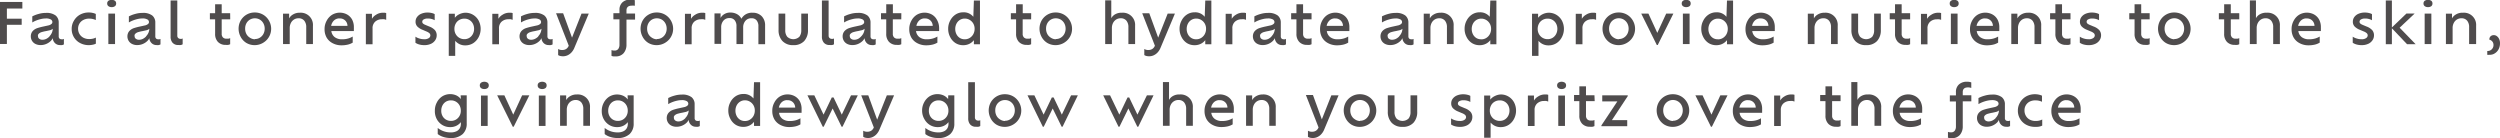 <svg id="SUB-_02_PRODUCT_JORNEY_" data-name="SUB- 02 PRODUCT(JORNEY)" xmlns="http://www.w3.org/2000/svg" viewBox="0 0 410.47 22.66"><defs><style>.cls-1{opacity:0.8;}.cls-2{fill:#231f20;}</style></defs><title>prd-txt1</title><g id="_02_제품들" data-name="02 제품들"><g id="_01_제품들" data-name="01 제품들"><g id="_01" data-name="01"><g id="내용"><g id="Facial_toner_spray_formulated_to_hydrate_and_provide_nutrients" data-name="Facial toner spray formulated to hydrate and provide nutrients" class="cls-1"><path class="cls-2" d="M796.27,772.23h-2.54v1.67h2.43v1h-2.43v3.15H792.6v-6.9h3.67Z" transform="translate(-792.6 -770.83)"/><path class="cls-2" d="M802.71,777.28a.73.73,0,0,0,.21,0l.17-.06v.9a1,1,0,0,1-.29.11,1.52,1.52,0,0,1-.36,0,1.12,1.12,0,0,1-.8-.31,1.24,1.24,0,0,1-.38-.83,1.7,1.7,0,0,1-.29.43,2.33,2.33,0,0,1-.72.5,2.3,2.3,0,0,1-1,.21,1.81,1.81,0,0,1-.82-.18,1.33,1.33,0,0,1-.56-.5,1.42,1.42,0,0,1-.21-.73,1.39,1.39,0,0,1,.1-.55,1.26,1.26,0,0,1,.27-.4,1.8,1.8,0,0,1,.75-.44,9,9,0,0,1,.91-.24l.82-.18a1.16,1.16,0,0,0,.57-.27.41.41,0,0,0,.12-.3.49.49,0,0,0-.25-.41,1.58,1.58,0,0,0-.85-.17,3.4,3.4,0,0,0-.79.1,5.29,5.29,0,0,0-.77.24,3.9,3.9,0,0,0-.64.32v-1a4.89,4.89,0,0,1,1-.39,4.28,4.28,0,0,1,1.23-.18,2.47,2.47,0,0,1,1.6.42,1.47,1.47,0,0,1,.51,1.2v2.21a.49.49,0,0,0,.15.4A.51.51,0,0,0,802.71,777.28Zm-2-.48a1.91,1.91,0,0,0,.39-.56,1.74,1.74,0,0,0,.16-.69,1,1,0,0,1-.45.24l-.63.14q-.36.06-.7.16a1.16,1.16,0,0,0-.52.28.77.77,0,0,0-.12.18.52.52,0,0,0,0,.23.5.5,0,0,0,.21.42.83.83,0,0,0,.52.16,1.48,1.48,0,0,0,.63-.15A2,2,0,0,0,800.74,776.8Z" transform="translate(-792.6 -770.83)"/><path class="cls-2" d="M807.2,778.24a3,3,0,0,1-1.48-.36,2.58,2.58,0,0,1-1.35-2.31,2.54,2.54,0,0,1,.36-1.33,2.66,2.66,0,0,1,1-1,2.94,2.94,0,0,1,1.47-.36,2.84,2.84,0,0,1,.62.07,2.25,2.25,0,0,1,.51.17l0,1a2.53,2.53,0,0,0-.42-.15,2.31,2.31,0,0,0-.63-.08,2,2,0,0,0-1,.22,1.58,1.58,0,0,0-.86,1.44,1.68,1.68,0,0,0,.23.86,1.6,1.6,0,0,0,.64.61,2,2,0,0,0,1,.22,2.35,2.35,0,0,0,.63-.08,2,2,0,0,0,.42-.16l0,1a1.88,1.88,0,0,1-.51.17A3,3,0,0,1,807.2,778.24Z" transform="translate(-792.6 -770.83)"/><path class="cls-2" d="M810.94,772a.85.85,0,0,1-.54-.16.52.52,0,0,1-.2-.43.54.54,0,0,1,.2-.45,1,1,0,0,1,1.08,0,.55.55,0,0,1,.19.45.53.53,0,0,1-.19.43A.85.85,0,0,1,810.94,772Zm-.55,6.06v-5h1.1v5Z" transform="translate(-792.6 -770.83)"/><path class="cls-2" d="M818.57,777.28a.73.73,0,0,0,.21,0l.17-.06v.9a1,1,0,0,1-.29.11,1.52,1.52,0,0,1-.36,0,1.12,1.12,0,0,1-.8-.31,1.24,1.24,0,0,1-.38-.83,1.7,1.7,0,0,1-.29.43,2.33,2.33,0,0,1-.72.5,2.3,2.3,0,0,1-1,.21,1.81,1.81,0,0,1-.82-.18,1.33,1.33,0,0,1-.56-.5,1.42,1.42,0,0,1-.21-.73,1.39,1.39,0,0,1,.1-.55,1.26,1.26,0,0,1,.27-.4,1.8,1.8,0,0,1,.75-.44,9,9,0,0,1,.91-.24l.82-.18a1.16,1.16,0,0,0,.57-.27.41.41,0,0,0,.12-.3.49.49,0,0,0-.25-.41,1.58,1.58,0,0,0-.85-.17,3.4,3.4,0,0,0-.79.1,5.29,5.29,0,0,0-.77.24,3.9,3.9,0,0,0-.64.32v-1a4.89,4.89,0,0,1,1-.39,4.28,4.28,0,0,1,1.23-.18,2.47,2.47,0,0,1,1.6.42,1.47,1.47,0,0,1,.51,1.2v2.21a.49.49,0,0,0,.15.4A.51.51,0,0,0,818.57,777.28Zm-2-.48a1.91,1.91,0,0,0,.39-.56,1.74,1.74,0,0,0,.16-.69,1,1,0,0,1-.45.24l-.63.14q-.36.06-.7.16a1.16,1.16,0,0,0-.52.28.77.77,0,0,0-.12.18.52.52,0,0,0,0,.23.5.5,0,0,0,.21.42.83.83,0,0,0,.52.16,1.48,1.48,0,0,0,.63-.15A2,2,0,0,0,816.6,776.8Z" transform="translate(-792.6 -770.83)"/><path class="cls-2" d="M820.61,776.82v-5.91h1.1v5.76a.51.51,0,0,0,.16.41.52.52,0,0,0,.34.13.73.73,0,0,0,.21,0l.17-.06v.95a.85.85,0,0,1-.3.12,1.67,1.67,0,0,1-.38,0,1.19,1.19,0,0,1-1-.4A1.51,1.51,0,0,1,820.61,776.82Z" transform="translate(-792.6 -770.83)"/><path class="cls-2" d="M830.4,774H829v2.38a.82.82,0,0,0,.2.59.75.75,0,0,0,.57.21l.33,0a1,1,0,0,0,.29-.09v1a1.2,1.2,0,0,1-.32.11,2,2,0,0,1-.4,0,1.7,1.7,0,0,1-1.28-.48,1.86,1.86,0,0,1-.47-1.35V774h-.86v-1h.86v-1.47H829v1.47h1.39Z" transform="translate(-792.6 -770.83)"/><path class="cls-2" d="M834.44,778.24a2.65,2.65,0,0,1-1.37-.35,2.58,2.58,0,0,1-.95-1,2.8,2.8,0,0,1-.15-2.38,2.62,2.62,0,0,1,2.46-1.63,2.71,2.71,0,0,1,1.07.21,2.59,2.59,0,0,1,.85.58,2.73,2.73,0,0,1,.56.85,2.66,2.66,0,0,1-1.1,3.33A2.66,2.66,0,0,1,834.44,778.24Zm0-1a1.54,1.54,0,0,0,.84-.23,1.61,1.61,0,0,0,.57-.61,1.81,1.81,0,0,0,.21-.87,1.78,1.78,0,0,0-.21-.86,1.61,1.61,0,0,0-.57-.61,1.64,1.64,0,0,0-1.66,0,1.56,1.56,0,0,0-.57.61,1.81,1.81,0,0,0-.2.86,1.84,1.84,0,0,0,.2.87,1.56,1.56,0,0,0,.57.61A1.53,1.53,0,0,0,834.44,777.28Z" transform="translate(-792.6 -770.83)"/><path class="cls-2" d="M841.83,772.92a2,2,0,0,1,2.15,2.15v3h-1.1v-2.77a1.62,1.62,0,0,0-.33-1.08,1.16,1.16,0,0,0-.93-.39,1.38,1.38,0,0,0-.74.2,1.43,1.43,0,0,0-.52.57,1.8,1.8,0,0,0-.19.86v2.61h-1.1v-5h1v.78a1.64,1.64,0,0,1,.65-.65A2.06,2.06,0,0,1,841.83,772.92Z" transform="translate(-792.6 -770.83)"/><path class="cls-2" d="M850.7,775.39a2.32,2.32,0,0,1,0,.3c0,.09,0,.17,0,.24H847a1.48,1.48,0,0,0,.56,1,1.93,1.93,0,0,0,1.21.35,3.46,3.46,0,0,0,1-.13,3.18,3.18,0,0,0,.74-.32l0,1a2.83,2.83,0,0,1-.87.34,4.6,4.6,0,0,1-.95.1,3.05,3.05,0,0,1-1.46-.34,2.41,2.41,0,0,1-1-.93,2.72,2.72,0,0,1-.34-1.38,2.77,2.77,0,0,1,.33-1.36,2.56,2.56,0,0,1,.9-1,2.5,2.5,0,0,1,2.45-.06,2.15,2.15,0,0,1,.84.84A2.67,2.67,0,0,1,850.7,775.39Zm-2.36-1.54a1.29,1.29,0,0,0-.89.33,1.61,1.61,0,0,0-.48.9h2.68a1.22,1.22,0,0,0-1.31-1.22Z" transform="translate(-792.6 -770.83)"/><path class="cls-2" d="M855.48,772.92l.29,0,.24.05v1.11l-.31-.09a1.82,1.82,0,0,0-.38,0,1.65,1.65,0,0,0-1.1.38,1.41,1.41,0,0,0-.45,1.14v2.59h-1.1v-5h1v.82a1.83,1.83,0,0,1,.68-.67A2,2,0,0,1,855.48,772.92Z" transform="translate(-792.6 -770.83)"/><path class="cls-2" d="M862.24,778.24a2.9,2.9,0,0,1-.85-.12,2,2,0,0,1-.58-.27v-1a2.13,2.13,0,0,0,.61.29,2.55,2.55,0,0,0,.82.13,1.23,1.23,0,0,0,.79-.2.55.55,0,0,0,.23-.41.5.5,0,0,0-.16-.38,1.66,1.66,0,0,0-.5-.29l-.63-.27a2.41,2.41,0,0,1-.84-.53,1.12,1.12,0,0,1-.3-.81,1.26,1.26,0,0,1,.24-.75,1.65,1.65,0,0,1,.69-.54,2.62,2.62,0,0,1,1.08-.2,2.73,2.73,0,0,1,.65.08,1.61,1.61,0,0,1,.48.18v1a2.16,2.16,0,0,0-.49-.2,2.33,2.33,0,0,0-.64-.08,1.29,1.29,0,0,0-.67.15.43.43,0,0,0-.24.38.38.38,0,0,0,.12.29,1.43,1.43,0,0,0,.4.23l.62.26a2.4,2.4,0,0,1,.93.59,1.29,1.29,0,0,1,.3.89,1.41,1.41,0,0,1-.22.74,1.66,1.66,0,0,1-.67.6A2.51,2.51,0,0,1,862.24,778.24Z" transform="translate(-792.6 -770.83)"/><path class="cls-2" d="M869,772.92a2.42,2.42,0,0,1,1.29.35,2.5,2.5,0,0,1,.9.95,2.94,2.94,0,0,1,0,2.7,2.59,2.59,0,0,1-.9,1,2.37,2.37,0,0,1-1.29.36,2.1,2.1,0,0,1-1.66-.75V780h-1.06v-6.92h1v.67a2.06,2.06,0,0,1,.77-.6A2.37,2.37,0,0,1,869,772.92Zm-.16,4.34a1.53,1.53,0,0,0,.82-.22,1.56,1.56,0,0,0,.57-.61,1.8,1.8,0,0,0,.21-.86,1.77,1.77,0,0,0-.21-.87,1.54,1.54,0,0,0-1.38-.81,1.66,1.66,0,0,0-.85.22,1.54,1.54,0,0,0-.58.6,1.76,1.76,0,0,0-.21.87,1.73,1.73,0,0,0,.21.85,1.6,1.6,0,0,0,1.44.83Z" transform="translate(-792.6 -770.83)"/><path class="cls-2" d="M876.24,772.92l.29,0,.24.05v1.11l-.31-.09a1.82,1.82,0,0,0-.38,0,1.65,1.65,0,0,0-1.1.38,1.41,1.41,0,0,0-.45,1.14v2.59h-1.1v-5h1v.82a1.83,1.83,0,0,1,.68-.67A2,2,0,0,1,876.24,772.92Z" transform="translate(-792.6 -770.83)"/><path class="cls-2" d="M882.95,777.28a.73.73,0,0,0,.21,0l.17-.06v.9a1,1,0,0,1-.29.11,1.52,1.52,0,0,1-.36,0,1.12,1.12,0,0,1-.8-.31,1.24,1.24,0,0,1-.38-.83,1.7,1.7,0,0,1-.29.43,2.33,2.33,0,0,1-.72.5,2.3,2.3,0,0,1-1,.21,1.81,1.81,0,0,1-.82-.18,1.33,1.33,0,0,1-.56-.5,1.42,1.42,0,0,1-.21-.73,1.39,1.39,0,0,1,.1-.55,1.26,1.26,0,0,1,.27-.4,1.8,1.8,0,0,1,.75-.44,9,9,0,0,1,.91-.24l.82-.18a1.16,1.16,0,0,0,.57-.27.41.41,0,0,0,.12-.3.49.49,0,0,0-.25-.41,1.58,1.58,0,0,0-.85-.17,3.4,3.4,0,0,0-.79.1,5.29,5.29,0,0,0-.77.24,3.9,3.9,0,0,0-.64.32v-1a4.89,4.89,0,0,1,1-.39,4.28,4.28,0,0,1,1.23-.18,2.47,2.47,0,0,1,1.6.42,1.47,1.47,0,0,1,.51,1.2v2.21a.49.49,0,0,0,.15.4A.51.51,0,0,0,882.95,777.28Zm-2-.48a1.91,1.91,0,0,0,.39-.56,1.74,1.74,0,0,0,.16-.69,1,1,0,0,1-.45.24l-.63.14q-.36.06-.7.16a1.16,1.16,0,0,0-.52.28.77.77,0,0,0-.12.18.52.52,0,0,0,0,.23.5.5,0,0,0,.21.42.83.83,0,0,0,.52.16,1.48,1.48,0,0,0,.63-.15A2,2,0,0,0,881,776.8Z" transform="translate(-792.6 -770.83)"/><path class="cls-2" d="M888.08,773.06h1.19l-2.36,5.61a2.5,2.5,0,0,1-.52.81,2,2,0,0,1-.65.45,1.78,1.78,0,0,1-.67.14,2,2,0,0,1-.48-.05,1,1,0,0,1-.35-.15v-1a1.2,1.2,0,0,0,.7.17,1.18,1.18,0,0,0,.6-.16,1.11,1.11,0,0,0,.44-.55l-2.08-5.32h1.16l1.46,4Z" transform="translate(-792.6 -770.83)"/><path class="cls-2" d="M896.33,771.76q-.86,0-.87.77v.52h1.41v1h-1.41v4.07a2.11,2.11,0,0,1-.47,1.44,1.64,1.64,0,0,1-1.3.53l-.37,0A1.13,1.13,0,0,1,893,780l0-.95a1.26,1.26,0,0,0,.5.08.72.72,0,0,0,.61-.26,1.17,1.17,0,0,0,.2-.73V774h-1v-1h1v-.54a1.62,1.62,0,0,1,.48-1.24,1.89,1.89,0,0,1,1.35-.46,1.86,1.86,0,0,1,.69.11v.91A1.6,1.6,0,0,0,896.33,771.76Z" transform="translate(-792.6 -770.83)"/><path class="cls-2" d="M900.44,778.24a2.65,2.65,0,0,1-1.37-.35,2.58,2.58,0,0,1-.95-1,2.8,2.8,0,0,1-.15-2.38,2.62,2.62,0,0,1,2.46-1.63,2.71,2.71,0,0,1,1.07.21,2.59,2.59,0,0,1,.85.58,2.73,2.73,0,0,1,.56.85,2.66,2.66,0,0,1-1.1,3.33A2.66,2.66,0,0,1,900.44,778.24Zm0-1a1.54,1.54,0,0,0,.84-.23,1.61,1.61,0,0,0,.57-.61,1.81,1.81,0,0,0,.21-.87,1.78,1.78,0,0,0-.21-.86,1.61,1.61,0,0,0-.57-.61,1.64,1.64,0,0,0-1.66,0,1.56,1.56,0,0,0-.57.61,1.81,1.81,0,0,0-.2.86,1.84,1.84,0,0,0,.2.87,1.56,1.56,0,0,0,.57.61A1.53,1.53,0,0,0,900.44,777.28Z" transform="translate(-792.6 -770.83)"/><path class="cls-2" d="M907.87,772.92l.29,0,.24.05v1.11l-.31-.09a1.82,1.82,0,0,0-.38,0,1.65,1.65,0,0,0-1.1.38,1.41,1.41,0,0,0-.45,1.14v2.59h-1.1v-5h1v.82a1.83,1.83,0,0,1,.68-.67A2,2,0,0,1,907.87,772.92Z" transform="translate(-792.6 -770.83)"/><path class="cls-2" d="M916.17,772.92a2,2,0,0,1,1.49.57,2.09,2.09,0,0,1,.56,1.53v3.07h-1.1v-2.91a1.49,1.49,0,0,0-.29-1,1,1,0,0,0-.84-.35,1.23,1.23,0,0,0-1,.42,1.62,1.62,0,0,0-.37,1.1v2.71h-1.1v-2.91a1.47,1.47,0,0,0-.3-1,1,1,0,0,0-.84-.35,1.23,1.23,0,0,0-1,.42,1.62,1.62,0,0,0-.37,1.1v2.71h-1.1v-5h1v.75a1.59,1.59,0,0,1,.61-.63,1.83,1.83,0,0,1,1-.26,2.2,2.2,0,0,1,1.1.27,1.72,1.72,0,0,1,.71.75,1.93,1.93,0,0,1,.68-.71A2,2,0,0,1,916.17,772.92Z" transform="translate(-792.6 -770.83)"/><path class="cls-2" d="M922.85,778.24a2.32,2.32,0,0,1-1.79-.68,2.58,2.58,0,0,1-.63-1.83v-2.67h1.1v2.74a1.65,1.65,0,0,0,.32,1.06,1.44,1.44,0,0,0,2,0,1.68,1.68,0,0,0,.31-1.06v-2.74h1.1v2.68a2.59,2.59,0,0,1-.62,1.83A2.33,2.33,0,0,1,922.85,778.24Z" transform="translate(-792.6 -770.83)"/><path class="cls-2" d="M927.55,776.82v-5.91h1.1v5.76a.51.51,0,0,0,.16.41.52.52,0,0,0,.34.13.73.73,0,0,0,.21,0l.17-.06v.95a.85.85,0,0,1-.3.12,1.67,1.67,0,0,1-.38,0,1.19,1.19,0,0,1-1-.4A1.51,1.51,0,0,1,927.55,776.82Z" transform="translate(-792.6 -770.83)"/><path class="cls-2" d="M936,777.28a.73.73,0,0,0,.21,0l.17-.06v.9a1,1,0,0,1-.29.11,1.52,1.52,0,0,1-.36,0,1.12,1.12,0,0,1-.8-.31,1.24,1.24,0,0,1-.38-.83,1.7,1.7,0,0,1-.29.43,2.33,2.33,0,0,1-.72.5,2.3,2.3,0,0,1-1,.21,1.81,1.81,0,0,1-.82-.18,1.33,1.33,0,0,1-.56-.5,1.42,1.42,0,0,1-.21-.73,1.39,1.39,0,0,1,.1-.55,1.26,1.26,0,0,1,.27-.4,1.8,1.8,0,0,1,.75-.44,9,9,0,0,1,.91-.24l.82-.18a1.16,1.16,0,0,0,.57-.27.41.41,0,0,0,.12-.3.49.49,0,0,0-.25-.41,1.58,1.58,0,0,0-.85-.17,3.4,3.4,0,0,0-.79.1,5.29,5.29,0,0,0-.77.24,3.9,3.9,0,0,0-.64.32v-1a4.89,4.89,0,0,1,1-.39,4.28,4.28,0,0,1,1.23-.18,2.47,2.47,0,0,1,1.6.42,1.47,1.47,0,0,1,.51,1.2v2.21a.49.49,0,0,0,.15.4A.51.51,0,0,0,936,777.28Zm-2-.48a1.91,1.91,0,0,0,.39-.56,1.74,1.74,0,0,0,.16-.69,1,1,0,0,1-.45.24l-.63.14q-.36.06-.7.16a1.16,1.16,0,0,0-.52.28.77.77,0,0,0-.12.18.52.52,0,0,0,0,.23.5.5,0,0,0,.21.42.83.83,0,0,0,.52.16,1.48,1.48,0,0,0,.63-.15A2,2,0,0,0,934,776.8Z" transform="translate(-792.6 -770.83)"/><path class="cls-2" d="M940.58,774h-1.39v2.38a.82.82,0,0,0,.2.59.75.75,0,0,0,.57.21l.33,0a1,1,0,0,0,.29-.09v1a1.2,1.2,0,0,1-.32.11,2,2,0,0,1-.4,0,1.7,1.7,0,0,1-1.28-.48,1.86,1.86,0,0,1-.47-1.35V774h-.86v-1h.86v-1.47h1.09v1.47h1.39Z" transform="translate(-792.6 -770.83)"/><path class="cls-2" d="M946.79,775.39a2.32,2.32,0,0,1,0,.3c0,.09,0,.17,0,.24H943a1.48,1.48,0,0,0,.56,1,1.93,1.93,0,0,0,1.21.35,3.46,3.46,0,0,0,1-.13,3.18,3.18,0,0,0,.74-.32l0,1a2.83,2.83,0,0,1-.87.34,4.6,4.6,0,0,1-.95.1,3.05,3.05,0,0,1-1.46-.34,2.41,2.41,0,0,1-1-.93,2.72,2.72,0,0,1-.34-1.38,2.77,2.77,0,0,1,.33-1.36,2.56,2.56,0,0,1,.9-1,2.5,2.5,0,0,1,2.45-.06,2.15,2.15,0,0,1,.84.84A2.67,2.67,0,0,1,946.79,775.39Zm-2.36-1.54a1.29,1.29,0,0,0-.89.33,1.61,1.61,0,0,0-.48.9h2.68a1.22,1.22,0,0,0-1.31-1.22Z" transform="translate(-792.6 -770.83)"/><path class="cls-2" d="M952.5,770.92h1v7.18h-1v-.68a2.07,2.07,0,0,1-.75.61,2.21,2.21,0,0,1-1,.22,2.33,2.33,0,0,1-1.27-.35,2.51,2.51,0,0,1-.88-1,2.81,2.81,0,0,1-.32-1.35,2.76,2.76,0,0,1,.33-1.34,2.58,2.58,0,0,1,.89-1,2.31,2.31,0,0,1,1.27-.36,2,2,0,0,1,1.64.74ZM951,777.28a1.52,1.52,0,0,0,.83-.23,1.64,1.64,0,0,0,.58-.62,1.8,1.8,0,0,0,.21-.87,1.7,1.7,0,0,0-.21-.85,1.64,1.64,0,0,0-.58-.6,1.55,1.55,0,0,0-.83-.23,1.48,1.48,0,0,0-.81.23,1.55,1.55,0,0,0-.55.61,1.84,1.84,0,0,0-.2.86,1.87,1.87,0,0,0,.2.87,1.55,1.55,0,0,0,.55.61A1.48,1.48,0,0,0,951,777.28Z" transform="translate(-792.6 -770.83)"/><path class="cls-2" d="M961.9,774h-1.39v2.38a.82.82,0,0,0,.2.59.75.75,0,0,0,.57.21l.33,0a1,1,0,0,0,.29-.09v1a1.2,1.2,0,0,1-.32.11,2,2,0,0,1-.4,0,1.7,1.7,0,0,1-1.28-.48,1.86,1.86,0,0,1-.47-1.35V774h-.86v-1h.86v-1.47h1.09v1.47h1.39Z" transform="translate(-792.6 -770.83)"/><path class="cls-2" d="M965.94,778.24a2.65,2.65,0,0,1-1.37-.35,2.58,2.58,0,0,1-.95-1,2.8,2.8,0,0,1-.15-2.38,2.62,2.62,0,0,1,2.46-1.63,2.71,2.71,0,0,1,1.07.21,2.59,2.59,0,0,1,.85.58,2.73,2.73,0,0,1,.56.85,2.66,2.66,0,0,1-1.1,3.33A2.66,2.66,0,0,1,965.94,778.24Zm0-1a1.54,1.54,0,0,0,.84-.23,1.61,1.61,0,0,0,.57-.61,1.81,1.81,0,0,0,.21-.87,1.78,1.78,0,0,0-.21-.86,1.61,1.61,0,0,0-.57-.61,1.64,1.64,0,0,0-1.66,0,1.56,1.56,0,0,0-.57.61,1.81,1.81,0,0,0-.2.86,1.84,1.84,0,0,0,.2.87,1.56,1.56,0,0,0,.57.61A1.53,1.53,0,0,0,965.94,777.28Z" transform="translate(-792.6 -770.83)"/><path class="cls-2" d="M976.82,772.92a2,2,0,0,1,2.15,2.15v3h-1.1v-2.77a1.62,1.62,0,0,0-.33-1.08,1.16,1.16,0,0,0-.93-.39,1.38,1.38,0,0,0-.74.2,1.43,1.43,0,0,0-.52.57,1.8,1.8,0,0,0-.19.86v2.61h-1.1v-7.18h1v2.93a1.64,1.64,0,0,1,.65-.65A2.06,2.06,0,0,1,976.82,772.92Z" transform="translate(-792.6 -770.83)"/><path class="cls-2" d="M984.32,773.06h1.19l-2.36,5.61a2.5,2.5,0,0,1-.52.81,2,2,0,0,1-.65.45,1.78,1.78,0,0,1-.67.14,2,2,0,0,1-.48-.05,1,1,0,0,1-.35-.15v-1a1.2,1.2,0,0,0,.7.17,1.18,1.18,0,0,0,.6-.16,1.11,1.11,0,0,0,.44-.55l-2.08-5.32h1.16l1.46,4Z" transform="translate(-792.6 -770.83)"/><path class="cls-2" d="M990.49,770.92h1v7.18h-1v-.68a2.07,2.07,0,0,1-.75.61,2.21,2.21,0,0,1-1,.22,2.33,2.33,0,0,1-1.27-.35,2.51,2.51,0,0,1-.88-1,2.81,2.81,0,0,1-.32-1.35,2.76,2.76,0,0,1,.33-1.34,2.58,2.58,0,0,1,.89-1,2.31,2.31,0,0,1,1.27-.36,2,2,0,0,1,1.64.74ZM989,777.28a1.52,1.52,0,0,0,.83-.23,1.64,1.64,0,0,0,.58-.62,1.8,1.8,0,0,0,.21-.87,1.7,1.7,0,0,0-.21-.85,1.64,1.64,0,0,0-.58-.6,1.55,1.55,0,0,0-.83-.23,1.48,1.48,0,0,0-.81.23,1.55,1.55,0,0,0-.55.61,1.84,1.84,0,0,0-.2.86,1.87,1.87,0,0,0,.2.87,1.55,1.55,0,0,0,.55.61A1.48,1.48,0,0,0,989,777.28Z" transform="translate(-792.6 -770.83)"/><path class="cls-2" d="M996.65,772.92l.29,0,.24.05v1.11l-.31-.09a1.82,1.82,0,0,0-.38,0,1.65,1.65,0,0,0-1.1.38,1.41,1.41,0,0,0-.45,1.14v2.59h-1.1v-5h1v.82a1.83,1.83,0,0,1,.68-.67A2,2,0,0,1,996.65,772.92Z" transform="translate(-792.6 -770.83)"/><path class="cls-2" d="M1003.36,777.28a.73.73,0,0,0,.21,0l.17-.06v.9a1,1,0,0,1-.29.11,1.52,1.52,0,0,1-.36,0,1.12,1.12,0,0,1-.8-.31,1.25,1.25,0,0,1-.38-.83,1.66,1.66,0,0,1-.29.43,2.34,2.34,0,0,1-.72.5,2.3,2.3,0,0,1-1,.21,1.81,1.81,0,0,1-.82-.18,1.33,1.33,0,0,1-.56-.5,1.42,1.42,0,0,1-.21-.73,1.39,1.39,0,0,1,.1-.55,1.26,1.26,0,0,1,.27-.4,1.8,1.8,0,0,1,.75-.44,9.06,9.06,0,0,1,.91-.24l.82-.18a1.16,1.16,0,0,0,.57-.27.41.41,0,0,0,.12-.3.49.49,0,0,0-.25-.41,1.58,1.58,0,0,0-.85-.17,3.4,3.4,0,0,0-.79.1,5.29,5.29,0,0,0-.77.24,3.9,3.9,0,0,0-.64.32v-1a4.89,4.89,0,0,1,1-.39,4.28,4.28,0,0,1,1.23-.18,2.47,2.47,0,0,1,1.6.42,1.47,1.47,0,0,1,.51,1.2v2.21a.49.49,0,0,0,.15.4A.51.51,0,0,0,1003.36,777.28Zm-2-.48a1.89,1.89,0,0,0,.39-.56,1.75,1.75,0,0,0,.16-.69,1,1,0,0,1-.45.24l-.62.14q-.36.06-.7.16a1.16,1.16,0,0,0-.52.28.77.77,0,0,0-.12.18.52.52,0,0,0,0,.23.5.5,0,0,0,.21.42.83.83,0,0,0,.52.16,1.48,1.48,0,0,0,.63-.15A2,2,0,0,0,1001.39,776.8Z" transform="translate(-792.6 -770.83)"/><path class="cls-2" d="M1007.94,774h-1.39v2.38a.82.82,0,0,0,.2.59.75.75,0,0,0,.57.21l.33,0a1,1,0,0,0,.29-.09v1a1.2,1.2,0,0,1-.32.11,2,2,0,0,1-.41,0,1.7,1.7,0,0,1-1.28-.48,1.85,1.85,0,0,1-.47-1.35V774h-.87v-1h.87v-1.47h1.09v1.47h1.39Z" transform="translate(-792.6 -770.83)"/><path class="cls-2" d="M1014.15,775.39a2.4,2.4,0,0,1,0,.3c0,.09,0,.17,0,.24h-3.7a1.48,1.48,0,0,0,.56,1,1.93,1.93,0,0,0,1.21.35,3.46,3.46,0,0,0,1-.13,3.16,3.16,0,0,0,.74-.32l0,1a2.83,2.83,0,0,1-.87.34,4.6,4.6,0,0,1-.95.1,3.05,3.05,0,0,1-1.46-.34,2.42,2.42,0,0,1-1-.93,2.72,2.72,0,0,1-.34-1.38,2.77,2.77,0,0,1,.33-1.36,2.56,2.56,0,0,1,.9-1,2.5,2.5,0,0,1,2.45-.06,2.14,2.14,0,0,1,.84.84A2.66,2.66,0,0,1,1014.15,775.39Zm-2.36-1.54a1.28,1.28,0,0,0-.89.33,1.61,1.61,0,0,0-.48.9h2.68a1.22,1.22,0,0,0-1.31-1.22Z" transform="translate(-792.6 -770.83)"/><path class="cls-2" d="M1024.31,777.28a.73.73,0,0,0,.21,0l.17-.06v.9a1,1,0,0,1-.29.11,1.51,1.51,0,0,1-.36,0,1.12,1.12,0,0,1-.8-.31,1.24,1.24,0,0,1-.38-.83,1.69,1.69,0,0,1-.29.43,2.34,2.34,0,0,1-.72.5,2.3,2.3,0,0,1-1,.21,1.81,1.81,0,0,1-.82-.18,1.33,1.33,0,0,1-.56-.5,1.42,1.42,0,0,1-.21-.73,1.39,1.39,0,0,1,.1-.55,1.25,1.25,0,0,1,.27-.4,1.79,1.79,0,0,1,.75-.44,9,9,0,0,1,.91-.24l.82-.18a1.16,1.16,0,0,0,.57-.27.42.42,0,0,0,.12-.3.49.49,0,0,0-.25-.41,1.58,1.58,0,0,0-.85-.17,3.4,3.4,0,0,0-.79.1,5.31,5.31,0,0,0-.77.24,3.94,3.94,0,0,0-.64.32v-1a4.92,4.92,0,0,1,1-.39,4.29,4.29,0,0,1,1.23-.18,2.47,2.47,0,0,1,1.6.42,1.47,1.47,0,0,1,.51,1.2v2.21a.49.49,0,0,0,.15.4A.51.51,0,0,0,1024.31,777.28Zm-2-.48a1.93,1.93,0,0,0,.39-.56,1.75,1.75,0,0,0,.16-.69,1,1,0,0,1-.45.24l-.62.14q-.36.06-.7.16a1.16,1.16,0,0,0-.53.28.77.77,0,0,0-.12.18.51.51,0,0,0,0,.23.5.5,0,0,0,.21.42.82.82,0,0,0,.51.16,1.48,1.48,0,0,0,.63-.15A2,2,0,0,0,1022.34,776.8Z" transform="translate(-792.6 -770.83)"/><path class="cls-2" d="M1029.12,772.92a2,2,0,0,1,2.15,2.15v3h-1.1v-2.77a1.62,1.62,0,0,0-.33-1.08,1.16,1.16,0,0,0-.93-.39,1.39,1.39,0,0,0-.74.2,1.44,1.44,0,0,0-.52.57,1.8,1.8,0,0,0-.19.86v2.61h-1.1v-5h1v.78a1.64,1.64,0,0,1,.65-.65A2.06,2.06,0,0,1,1029.12,772.92Z" transform="translate(-792.6 -770.83)"/><path class="cls-2" d="M1037.29,770.92h1v7.18h-1v-.68a2.06,2.06,0,0,1-.75.61,2.21,2.21,0,0,1-1,.22,2.33,2.33,0,0,1-1.27-.35,2.5,2.5,0,0,1-.88-1,2.81,2.81,0,0,1-.32-1.35,2.77,2.77,0,0,1,.33-1.34,2.57,2.57,0,0,1,.89-1,2.3,2.3,0,0,1,1.27-.36,2,2,0,0,1,1.64.74Zm-1.49,6.37a1.51,1.51,0,0,0,.83-.23,1.64,1.64,0,0,0,.58-.62,1.79,1.79,0,0,0,.21-.87,1.69,1.69,0,0,0-.21-.85,1.63,1.63,0,0,0-.58-.6,1.54,1.54,0,0,0-.83-.23,1.48,1.48,0,0,0-.81.23,1.55,1.55,0,0,0-.55.61,1.85,1.85,0,0,0-.2.86,1.87,1.87,0,0,0,.2.87,1.55,1.55,0,0,0,.55.61A1.48,1.48,0,0,0,1035.8,777.28Z" transform="translate(-792.6 -770.83)"/><path class="cls-2" d="M1046.86,772.92a2.42,2.42,0,0,1,1.29.35,2.5,2.5,0,0,1,.9.95,2.94,2.94,0,0,1,0,2.7,2.59,2.59,0,0,1-.9,1,2.37,2.37,0,0,1-1.29.36,2.1,2.1,0,0,1-1.66-.75V780h-1.06v-6.92h1v.67a2.06,2.06,0,0,1,.77-.6A2.36,2.36,0,0,1,1046.86,772.92Zm-.16,4.34a1.53,1.53,0,0,0,.82-.22,1.57,1.57,0,0,0,.57-.61,1.81,1.81,0,0,0,.21-.86,1.77,1.77,0,0,0-.21-.87,1.54,1.54,0,0,0-1.38-.81,1.66,1.66,0,0,0-.85.22,1.53,1.53,0,0,0-.58.6,1.76,1.76,0,0,0-.21.87,1.72,1.72,0,0,0,.21.85,1.6,1.6,0,0,0,1.44.83Z" transform="translate(-792.6 -770.83)"/><path class="cls-2" d="M1054.13,772.92l.29,0,.24.05v1.11l-.31-.09a1.82,1.82,0,0,0-.38,0,1.65,1.65,0,0,0-1.1.38,1.4,1.4,0,0,0-.45,1.14v2.59h-1.1v-5h1v.82a1.83,1.83,0,0,1,.68-.67A2,2,0,0,1,1054.13,772.92Z" transform="translate(-792.6 -770.83)"/><path class="cls-2" d="M1058.38,778.24a2.64,2.64,0,0,1-1.37-.35,2.58,2.58,0,0,1-.95-1,2.8,2.8,0,0,1-.15-2.38,2.62,2.62,0,0,1,2.46-1.63,2.71,2.71,0,0,1,1.07.21,2.59,2.59,0,0,1,.85.58,2.75,2.75,0,0,1,.56.85,2.66,2.66,0,0,1-1.1,3.33A2.66,2.66,0,0,1,1058.38,778.24Zm0-1a1.54,1.54,0,0,0,.84-.23,1.6,1.6,0,0,0,.57-.61,1.81,1.81,0,0,0,.21-.87,1.78,1.78,0,0,0-.21-.86,1.6,1.6,0,0,0-.57-.61,1.58,1.58,0,0,0-2.23.61,1.81,1.81,0,0,0-.2.86,1.84,1.84,0,0,0,.2.87,1.55,1.55,0,0,0,.57.61A1.53,1.53,0,0,0,1058.38,777.28Z" transform="translate(-792.6 -770.83)"/><path class="cls-2" d="M1066.17,773.06h1.18l-2.57,5.16h-.15l-2.56-5.16h1.18l1.46,3.17Z" transform="translate(-792.6 -770.83)"/><path class="cls-2" d="M1069.46,772a.85.85,0,0,1-.54-.16.52.52,0,0,1-.2-.43.54.54,0,0,1,.2-.45,1,1,0,0,1,1.08,0,.55.55,0,0,1,.19.45.53.53,0,0,1-.19.43A.85.85,0,0,1,1069.46,772Zm-.55,6.06v-5h1.1v5Z" transform="translate(-792.6 -770.83)"/><path class="cls-2" d="M1076.15,770.92h1v7.18h-1v-.68a2.06,2.06,0,0,1-.75.61,2.21,2.21,0,0,1-1,.22,2.33,2.33,0,0,1-1.27-.35,2.5,2.5,0,0,1-.88-1,2.81,2.81,0,0,1-.32-1.35,2.77,2.77,0,0,1,.33-1.34,2.57,2.57,0,0,1,.89-1,2.3,2.3,0,0,1,1.27-.36,2,2,0,0,1,1.64.74Zm-1.49,6.37a1.51,1.51,0,0,0,.83-.23,1.64,1.64,0,0,0,.58-.62,1.79,1.79,0,0,0,.21-.87,1.69,1.69,0,0,0-.21-.85,1.63,1.63,0,0,0-.58-.6,1.54,1.54,0,0,0-.83-.23,1.48,1.48,0,0,0-.81.23,1.55,1.55,0,0,0-.55.61,1.85,1.85,0,0,0-.2.86,1.87,1.87,0,0,0,.2.87,1.55,1.55,0,0,0,.55.61A1.48,1.48,0,0,0,1074.66,777.28Z" transform="translate(-792.6 -770.83)"/><path class="cls-2" d="M1084,775.39a2.4,2.4,0,0,1,0,.3c0,.09,0,.17,0,.24h-3.7a1.48,1.48,0,0,0,.56,1,1.93,1.93,0,0,0,1.21.35,3.46,3.46,0,0,0,1-.13,3.16,3.16,0,0,0,.74-.32l0,1a2.83,2.83,0,0,1-.87.34,4.6,4.6,0,0,1-.95.1,3.05,3.05,0,0,1-1.46-.34,2.42,2.42,0,0,1-1-.93,2.72,2.72,0,0,1-.34-1.38,2.77,2.77,0,0,1,.33-1.36,2.56,2.56,0,0,1,.9-1,2.5,2.5,0,0,1,2.45-.06,2.14,2.14,0,0,1,.84.84A2.66,2.66,0,0,1,1084,775.39Zm-2.36-1.54a1.28,1.28,0,0,0-.89.33,1.61,1.61,0,0,0-.48.9h2.68a1.22,1.22,0,0,0-1.31-1.22Z" transform="translate(-792.6 -770.83)"/><path class="cls-2" d="M1092.18,772.92a2,2,0,0,1,2.15,2.15v3h-1.1v-2.77a1.62,1.62,0,0,0-.33-1.08,1.16,1.16,0,0,0-.93-.39,1.39,1.39,0,0,0-.74.2,1.44,1.44,0,0,0-.52.57,1.8,1.8,0,0,0-.19.86v2.61h-1.1v-5h1v.78a1.64,1.64,0,0,1,.65-.65A2.06,2.06,0,0,1,1092.18,772.92Z" transform="translate(-792.6 -770.83)"/><path class="cls-2" d="M1099,778.24a2.32,2.32,0,0,1-1.79-.68,2.58,2.58,0,0,1-.63-1.83v-2.67h1.1v2.74a1.65,1.65,0,0,0,.32,1.06,1.44,1.44,0,0,0,2,0,1.68,1.68,0,0,0,.31-1.06v-2.74h1.1v2.68a2.59,2.59,0,0,1-.62,1.83A2.33,2.33,0,0,1,1099,778.24Z" transform="translate(-792.6 -770.83)"/><path class="cls-2" d="M1106.22,774h-1.39v2.38a.82.82,0,0,0,.2.59.75.75,0,0,0,.57.21l.33,0a1,1,0,0,0,.29-.09v1a1.2,1.2,0,0,1-.32.11,2,2,0,0,1-.41,0,1.7,1.7,0,0,1-1.28-.48,1.85,1.85,0,0,1-.47-1.35V774h-.87v-1h.87v-1.47h1.09v1.47h1.39Z" transform="translate(-792.6 -770.83)"/><path class="cls-2" d="M1110.78,772.92l.29,0,.24.05v1.11L1111,774a1.82,1.82,0,0,0-.38,0,1.65,1.65,0,0,0-1.1.38,1.4,1.4,0,0,0-.45,1.14v2.59H1108v-5h1v.82a1.83,1.83,0,0,1,.68-.67A2,2,0,0,1,1110.78,772.92Z" transform="translate(-792.6 -770.83)"/><path class="cls-2" d="M1113.46,772a.85.85,0,0,1-.54-.16.52.52,0,0,1-.2-.43.54.54,0,0,1,.2-.45,1,1,0,0,1,1.08,0,.55.55,0,0,1,.19.45.53.53,0,0,1-.19.43A.85.85,0,0,1,1113.46,772Zm-.55,6.06v-5h1.1v5Z" transform="translate(-792.6 -770.83)"/><path class="cls-2" d="M1120.86,775.39a2.4,2.4,0,0,1,0,.3c0,.09,0,.17,0,.24h-3.7a1.48,1.48,0,0,0,.56,1,1.93,1.93,0,0,0,1.21.35,3.46,3.46,0,0,0,1-.13,3.16,3.16,0,0,0,.74-.32l0,1a2.83,2.83,0,0,1-.87.34,4.6,4.6,0,0,1-.95.1,3.05,3.05,0,0,1-1.46-.34,2.42,2.42,0,0,1-1-.93,2.72,2.72,0,0,1-.34-1.38,2.77,2.77,0,0,1,.33-1.36,2.56,2.56,0,0,1,.9-1,2.5,2.5,0,0,1,2.45-.06,2.14,2.14,0,0,1,.84.84A2.66,2.66,0,0,1,1120.86,775.39Zm-2.36-1.54a1.28,1.28,0,0,0-.89.33,1.61,1.61,0,0,0-.48.9h2.68a1.22,1.22,0,0,0-1.31-1.22Z" transform="translate(-792.6 -770.83)"/><path class="cls-2" d="M1125.59,772.92a2,2,0,0,1,2.15,2.15v3h-1.1v-2.77a1.62,1.62,0,0,0-.33-1.08,1.16,1.16,0,0,0-.93-.39,1.39,1.39,0,0,0-.74.2,1.44,1.44,0,0,0-.52.57,1.8,1.8,0,0,0-.19.86v2.61h-1.1v-5h1v.78a1.64,1.64,0,0,1,.65-.65A2.06,2.06,0,0,1,1125.59,772.92Z" transform="translate(-792.6 -770.83)"/><path class="cls-2" d="M1132.55,774h-1.39v2.38a.82.82,0,0,0,.2.59.75.75,0,0,0,.57.21l.33,0a1,1,0,0,0,.29-.09v1a1.2,1.2,0,0,1-.32.11,2,2,0,0,1-.41,0,1.7,1.7,0,0,1-1.28-.48,1.85,1.85,0,0,1-.47-1.35V774h-.87v-1h.87v-1.47h1.09v1.47h1.39Z" transform="translate(-792.6 -770.83)"/><path class="cls-2" d="M1135.51,778.24a2.91,2.91,0,0,1-.85-.12,2,2,0,0,1-.58-.27v-1a2.13,2.13,0,0,0,.61.29,2.54,2.54,0,0,0,.82.13,1.22,1.22,0,0,0,.79-.2.55.55,0,0,0,.24-.41.5.5,0,0,0-.16-.38,1.66,1.66,0,0,0-.5-.29l-.64-.27a2.41,2.41,0,0,1-.84-.53,1.12,1.12,0,0,1-.3-.81,1.26,1.26,0,0,1,.24-.75,1.65,1.65,0,0,1,.69-.54,2.61,2.61,0,0,1,1.08-.2,2.73,2.73,0,0,1,.65.08,1.61,1.61,0,0,1,.48.18v1a2.18,2.18,0,0,0-.49-.2,2.33,2.33,0,0,0-.64-.08,1.29,1.29,0,0,0-.67.15.43.43,0,0,0-.24.38.38.38,0,0,0,.12.29,1.43,1.43,0,0,0,.4.23l.62.26a2.39,2.39,0,0,1,.93.59,1.29,1.29,0,0,1,.3.89,1.41,1.41,0,0,1-.22.74,1.66,1.66,0,0,1-.67.6A2.51,2.51,0,0,1,1135.51,778.24Z" transform="translate(-792.6 -770.83)"/><path class="cls-2" d="M1145.55,774h-1.39v2.38a.82.82,0,0,0,.2.59.75.75,0,0,0,.57.21l.33,0a1,1,0,0,0,.29-.09v1a1.2,1.2,0,0,1-.32.11,2,2,0,0,1-.41,0,1.7,1.7,0,0,1-1.28-.48,1.85,1.85,0,0,1-.47-1.35V774h-.87v-1h.87v-1.47h1.09v1.47h1.39Z" transform="translate(-792.6 -770.83)"/><path class="cls-2" d="M1149.59,778.24a2.64,2.64,0,0,1-1.37-.35,2.58,2.58,0,0,1-.95-1,2.8,2.8,0,0,1-.15-2.38,2.62,2.62,0,0,1,2.46-1.63,2.71,2.71,0,0,1,1.07.21,2.59,2.59,0,0,1,.85.58,2.75,2.75,0,0,1,.56.85,2.66,2.66,0,0,1-1.1,3.33A2.66,2.66,0,0,1,1149.59,778.24Zm0-1a1.54,1.54,0,0,0,.84-.23,1.6,1.6,0,0,0,.57-.61,1.81,1.81,0,0,0,.21-.87,1.78,1.78,0,0,0-.21-.86,1.6,1.6,0,0,0-.57-.61,1.58,1.58,0,0,0-2.23.61,1.81,1.81,0,0,0-.2.86,1.84,1.84,0,0,0,.2.87,1.55,1.55,0,0,0,.57.61A1.53,1.53,0,0,0,1149.59,777.28Z" transform="translate(-792.6 -770.83)"/><path class="cls-2" d="M1160.26,774h-1.39v2.38a.82.82,0,0,0,.2.59.75.75,0,0,0,.57.21l.33,0a1,1,0,0,0,.29-.09v1a1.2,1.2,0,0,1-.32.11,2,2,0,0,1-.41,0,1.7,1.7,0,0,1-1.28-.48,1.85,1.85,0,0,1-.47-1.35V774h-.87v-1h.87v-1.47h1.09v1.47h1.39Z" transform="translate(-792.6 -770.83)"/><path class="cls-2" d="M1164.78,772.92a2,2,0,0,1,2.15,2.15v3h-1.1v-2.77a1.62,1.62,0,0,0-.33-1.08,1.16,1.16,0,0,0-.93-.39,1.39,1.39,0,0,0-.74.2,1.44,1.44,0,0,0-.52.57,1.8,1.8,0,0,0-.19.86v2.61H1162v-7.18h1v2.93a1.64,1.64,0,0,1,.65-.65A2.06,2.06,0,0,1,1164.78,772.92Z" transform="translate(-792.6 -770.83)"/><path class="cls-2" d="M1173.66,775.39a2.4,2.4,0,0,1,0,.3c0,.09,0,.17,0,.24h-3.7a1.48,1.48,0,0,0,.56,1,1.93,1.93,0,0,0,1.21.35,3.46,3.46,0,0,0,1-.13,3.16,3.16,0,0,0,.74-.32l0,1a2.83,2.83,0,0,1-.87.34,4.6,4.6,0,0,1-.95.1,3.05,3.05,0,0,1-1.46-.34,2.42,2.42,0,0,1-1-.93,2.72,2.72,0,0,1-.34-1.38,2.77,2.77,0,0,1,.33-1.36,2.56,2.56,0,0,1,.9-1,2.5,2.5,0,0,1,2.45-.06,2.14,2.14,0,0,1,.84.84A2.66,2.66,0,0,1,1173.66,775.39Zm-2.36-1.54a1.28,1.28,0,0,0-.89.33,1.61,1.61,0,0,0-.48.9h2.68a1.22,1.22,0,0,0-1.31-1.22Z" transform="translate(-792.6 -770.83)"/><path class="cls-2" d="M1180.32,778.24a2.91,2.91,0,0,1-.85-.12,2,2,0,0,1-.58-.27v-1a2.13,2.13,0,0,0,.61.29,2.54,2.54,0,0,0,.82.13,1.22,1.22,0,0,0,.79-.2.55.55,0,0,0,.24-.41.5.5,0,0,0-.16-.38,1.66,1.66,0,0,0-.5-.29l-.64-.27a2.41,2.41,0,0,1-.84-.53,1.12,1.12,0,0,1-.3-.81,1.26,1.26,0,0,1,.24-.75,1.65,1.65,0,0,1,.69-.54,2.61,2.61,0,0,1,1.08-.2,2.73,2.73,0,0,1,.65.08,1.61,1.61,0,0,1,.48.18v1a2.18,2.18,0,0,0-.49-.2,2.33,2.33,0,0,0-.64-.08,1.29,1.29,0,0,0-.67.15.43.43,0,0,0-.24.38.38.38,0,0,0,.12.29,1.43,1.43,0,0,0,.4.23l.62.26a2.39,2.39,0,0,1,.93.59,1.29,1.29,0,0,1,.3.89,1.41,1.41,0,0,1-.22.74,1.66,1.66,0,0,1-.67.6A2.51,2.51,0,0,1,1180.32,778.24Z" transform="translate(-792.6 -770.83)"/><path class="cls-2" d="M1189.22,778.09h-1.41l-2.49-2.62v2.62h-1v-7.18h1v4.43l2.39-2.29h1.35l-2.47,2.33Z" transform="translate(-792.6 -770.83)"/><path class="cls-2" d="M1191.25,772a.85.85,0,0,1-.54-.16.52.52,0,0,1-.2-.43.54.54,0,0,1,.2-.45,1,1,0,0,1,1.08,0,.55.55,0,0,1,.19.45.53.53,0,0,1-.19.43A.85.85,0,0,1,1191.25,772Zm-.55,6.06v-5h1.1v5Z" transform="translate(-792.6 -770.83)"/><path class="cls-2" d="M1197,772.92a2,2,0,0,1,2.15,2.15v3H1198v-2.77a1.62,1.62,0,0,0-.33-1.08,1.16,1.16,0,0,0-.93-.39,1.39,1.39,0,0,0-.74.2,1.44,1.44,0,0,0-.52.57,1.8,1.8,0,0,0-.19.86v2.61h-1.1v-5h1v.78a1.64,1.64,0,0,1,.65-.65A2.06,2.06,0,0,1,1197,772.92Z" transform="translate(-792.6 -770.83)"/><path class="cls-2" d="M1201.27,779.83a1.35,1.35,0,0,1-.29,0v-.63h.11a.87.87,0,0,0,.41-.11,1,1,0,0,0,.35-.33.94.94,0,0,0,.15-.53.93.93,0,0,0-.11-.47.91.91,0,0,0-.27-.29.71.71,0,0,0-.29-.12.28.28,0,0,1,0-.12.59.59,0,0,1,.07-.27.66.66,0,0,1,.23-.25.75.75,0,0,1,.42-.11.83.83,0,0,1,.51.17,1.24,1.24,0,0,1,.37.47,1.57,1.57,0,0,1,.14.67,2.13,2.13,0,0,1-.15.83,1.76,1.76,0,0,1-1,1A1.8,1.8,0,0,1,1201.27,779.83Z" transform="translate(-792.6 -770.83)"/><path class="cls-2" d="M868.23,786.48h1v4.63a2.29,2.29,0,0,1-.67,1.74,2.8,2.8,0,0,1-2,.64,3.75,3.75,0,0,1-1.21-.19,2.74,2.74,0,0,1-.88-.46v-1a3.38,3.38,0,0,0,2.08.73,2.14,2.14,0,0,0,1-.19,1.26,1.26,0,0,0,.55-.51,1.42,1.42,0,0,0,.17-.7v-.29a2.11,2.11,0,0,1-.76.61,2.26,2.26,0,0,1-1,.21,2.42,2.42,0,0,1-1.29-.35,2.52,2.52,0,0,1-.9-.95A2.72,2.72,0,0,1,864,789a2.77,2.77,0,0,1,.33-1.36,2.6,2.6,0,0,1,.9-1,2.49,2.49,0,0,1,2.28-.15,2,2,0,0,1,.76.61Zm-1.59,4.2a1.57,1.57,0,0,0,.83-.22,1.61,1.61,0,0,0,.58-.6,1.7,1.7,0,0,0,.21-.85,1.78,1.78,0,0,0-.21-.88,1.61,1.61,0,0,0-.58-.6,1.57,1.57,0,0,0-.83-.22,1.55,1.55,0,0,0-.83.22,1.53,1.53,0,0,0-.56.61,1.85,1.85,0,0,0-.2.87,1.77,1.77,0,0,0,.2.86,1.51,1.51,0,0,0,.56.59A1.58,1.58,0,0,0,866.64,790.68Z" transform="translate(-792.6 -770.83)"/><path class="cls-2" d="M872.12,785.45a.85.85,0,0,1-.54-.16.52.52,0,0,1-.2-.43.54.54,0,0,1,.2-.45,1,1,0,0,1,1.08,0,.55.55,0,0,1,.19.45.53.53,0,0,1-.19.43A.85.85,0,0,1,872.12,785.45Zm-.55,6.06v-5h1.1v5Z" transform="translate(-792.6 -770.83)"/><path class="cls-2" d="M878.33,786.48h1.18l-2.57,5.16h-.15l-2.56-5.16h1.18l1.46,3.17Z" transform="translate(-792.6 -770.83)"/><path class="cls-2" d="M881.62,785.45a.85.85,0,0,1-.54-.16.52.52,0,0,1-.2-.43.54.54,0,0,1,.2-.45,1,1,0,0,1,1.08,0,.55.55,0,0,1,.19.45.53.53,0,0,1-.19.43A.85.85,0,0,1,881.62,785.45Zm-.55,6.06v-5h1.1v5Z" transform="translate(-792.6 -770.83)"/><path class="cls-2" d="M887.32,786.34a2,2,0,0,1,2.15,2.15v3h-1.1v-2.77a1.62,1.62,0,0,0-.33-1.08,1.16,1.16,0,0,0-.93-.39,1.38,1.38,0,0,0-.74.2,1.43,1.43,0,0,0-.52.57,1.8,1.8,0,0,0-.19.86v2.61h-1.1v-5h1v.78a1.64,1.64,0,0,1,.65-.65A2.06,2.06,0,0,1,887.32,786.34Z" transform="translate(-792.6 -770.83)"/><path class="cls-2" d="M895.64,786.48h1v4.63a2.29,2.29,0,0,1-.67,1.74,2.8,2.8,0,0,1-2,.64,3.75,3.75,0,0,1-1.21-.19,2.74,2.74,0,0,1-.88-.46v-1a3.38,3.38,0,0,0,2.08.73,2.14,2.14,0,0,0,1-.19,1.26,1.26,0,0,0,.55-.51,1.42,1.42,0,0,0,.17-.7v-.29a2.11,2.11,0,0,1-.76.61,2.26,2.26,0,0,1-1,.21,2.42,2.42,0,0,1-1.29-.35,2.52,2.52,0,0,1-.9-.95,2.72,2.72,0,0,1-.33-1.34,2.77,2.77,0,0,1,.33-1.36,2.6,2.6,0,0,1,.9-1,2.49,2.49,0,0,1,2.28-.15,2,2,0,0,1,.76.61Zm-1.59,4.2a1.57,1.57,0,0,0,.83-.22,1.61,1.61,0,0,0,.58-.6,1.7,1.7,0,0,0,.21-.85,1.78,1.78,0,0,0-.21-.88,1.61,1.61,0,0,0-.58-.6,1.57,1.57,0,0,0-.83-.22,1.55,1.55,0,0,0-.83.22,1.53,1.53,0,0,0-.56.61,1.85,1.85,0,0,0-.2.87,1.77,1.77,0,0,0,.2.86,1.51,1.51,0,0,0,.56.59A1.58,1.58,0,0,0,894,790.68Z" transform="translate(-792.6 -770.83)"/><path class="cls-2" d="M907.12,790.69a.73.73,0,0,0,.21,0l.17-.06v.9a1,1,0,0,1-.29.11,1.52,1.52,0,0,1-.36,0,1.12,1.12,0,0,1-.8-.31,1.24,1.24,0,0,1-.38-.83,1.7,1.7,0,0,1-.29.43,2.33,2.33,0,0,1-.72.5,2.3,2.3,0,0,1-1,.21,1.81,1.81,0,0,1-.82-.18,1.33,1.33,0,0,1-.56-.5,1.42,1.42,0,0,1-.21-.73,1.39,1.39,0,0,1,.1-.55,1.26,1.26,0,0,1,.27-.4,1.8,1.8,0,0,1,.75-.44,9,9,0,0,1,.91-.24l.82-.18a1.16,1.16,0,0,0,.57-.27.41.41,0,0,0,.12-.3.49.49,0,0,0-.25-.41,1.58,1.58,0,0,0-.85-.17,3.4,3.4,0,0,0-.79.1,5.29,5.29,0,0,0-.77.24,3.9,3.9,0,0,0-.64.32v-1a4.89,4.89,0,0,1,1-.39,4.28,4.28,0,0,1,1.23-.18,2.47,2.47,0,0,1,1.6.42,1.47,1.47,0,0,1,.51,1.2v2.21a.49.49,0,0,0,.15.4A.51.51,0,0,0,907.12,790.69Zm-2-.48a1.91,1.91,0,0,0,.39-.56,1.74,1.74,0,0,0,.16-.69,1,1,0,0,1-.45.24l-.63.14q-.36.06-.7.16a1.16,1.16,0,0,0-.52.28.77.77,0,0,0-.12.18.52.52,0,0,0,0,.23.5.5,0,0,0,.21.42.83.83,0,0,0,.52.16,1.48,1.48,0,0,0,.63-.15A2,2,0,0,0,905.15,790.21Z" transform="translate(-792.6 -770.83)"/><path class="cls-2" d="M916.4,784.33h1v7.18h-1v-.68a2.07,2.07,0,0,1-.75.61,2.21,2.21,0,0,1-1,.22,2.33,2.33,0,0,1-1.27-.35,2.51,2.51,0,0,1-.88-1,2.81,2.81,0,0,1-.32-1.35,2.76,2.76,0,0,1,.33-1.34,2.58,2.58,0,0,1,.89-1,2.31,2.31,0,0,1,1.27-.36,2,2,0,0,1,1.64.74Zm-1.49,6.37a1.52,1.52,0,0,0,.83-.23,1.64,1.64,0,0,0,.58-.62,1.8,1.8,0,0,0,.21-.87,1.7,1.7,0,0,0-.21-.85,1.64,1.64,0,0,0-.58-.6,1.55,1.55,0,0,0-.83-.23,1.48,1.48,0,0,0-.81.23,1.55,1.55,0,0,0-.55.61,1.84,1.84,0,0,0-.2.86,1.87,1.87,0,0,0,.2.87,1.55,1.55,0,0,0,.55.61A1.48,1.48,0,0,0,914.91,790.7Z" transform="translate(-792.6 -770.83)"/><path class="cls-2" d="M924.21,788.81a2.32,2.32,0,0,1,0,.3c0,.09,0,.17,0,.24h-3.7a1.48,1.48,0,0,0,.56,1,1.93,1.93,0,0,0,1.21.35,3.46,3.46,0,0,0,1-.13,3.18,3.18,0,0,0,.74-.32l0,1a2.83,2.83,0,0,1-.87.34,4.6,4.6,0,0,1-.95.1,3.05,3.05,0,0,1-1.46-.34,2.41,2.41,0,0,1-1-.93,2.72,2.72,0,0,1-.34-1.38,2.77,2.77,0,0,1,.33-1.36,2.56,2.56,0,0,1,.9-1,2.5,2.5,0,0,1,2.45-.06,2.15,2.15,0,0,1,.84.84A2.67,2.67,0,0,1,924.21,788.81Zm-2.36-1.54a1.29,1.29,0,0,0-.89.33,1.61,1.61,0,0,0-.48.9h2.68a1.22,1.22,0,0,0-1.31-1.22Z" transform="translate(-792.6 -770.83)"/><path class="cls-2" d="M932.33,786.48h1.11l-2.51,5.16h-.15l-1.47-3-1.47,3h-.15l-2.52-5.16h1.13l1.52,3.17,1.35-2.82h.29l1.35,2.82Z" transform="translate(-792.6 -770.83)"/><path class="cls-2" d="M938.21,786.48h1.19L937,792.09a2.5,2.5,0,0,1-.52.81,2,2,0,0,1-.65.45,1.78,1.78,0,0,1-.67.14,2,2,0,0,1-.48-.05,1,1,0,0,1-.35-.15v-1a1.2,1.2,0,0,0,.7.17,1.18,1.18,0,0,0,.6-.16,1.11,1.11,0,0,0,.44-.55L934,786.48h1.16l1.46,4Z" transform="translate(-792.6 -770.83)"/><path class="cls-2" d="M948.29,786.48h1v4.63a2.29,2.29,0,0,1-.67,1.74,2.8,2.8,0,0,1-2,.64,3.75,3.75,0,0,1-1.21-.19,2.74,2.74,0,0,1-.88-.46v-1a3.38,3.38,0,0,0,2.08.73,2.14,2.14,0,0,0,1-.19,1.26,1.26,0,0,0,.55-.51,1.42,1.42,0,0,0,.17-.7v-.29a2.11,2.11,0,0,1-.76.61,2.26,2.26,0,0,1-1,.21,2.42,2.42,0,0,1-1.29-.35,2.52,2.52,0,0,1-.9-.95A2.72,2.72,0,0,1,944,789a2.77,2.77,0,0,1,.33-1.36,2.6,2.6,0,0,1,.9-1,2.49,2.49,0,0,1,2.28-.15,2,2,0,0,1,.76.61Zm-1.59,4.2a1.57,1.57,0,0,0,.83-.22,1.61,1.61,0,0,0,.58-.6,1.7,1.7,0,0,0,.21-.85,1.78,1.78,0,0,0-.21-.88,1.61,1.61,0,0,0-.58-.6,1.57,1.57,0,0,0-.83-.22,1.55,1.55,0,0,0-.83.22,1.53,1.53,0,0,0-.56.61,1.85,1.85,0,0,0-.2.87,1.77,1.77,0,0,0,.2.86,1.51,1.51,0,0,0,.56.59A1.58,1.58,0,0,0,946.7,790.68Z" transform="translate(-792.6 -770.83)"/><path class="cls-2" d="M951.57,790.24v-5.91h1.1v5.76a.51.51,0,0,0,.16.41.52.52,0,0,0,.34.13.73.73,0,0,0,.21,0l.17-.06v.95a.85.85,0,0,1-.3.12,1.67,1.67,0,0,1-.38,0,1.19,1.19,0,0,1-1-.4A1.51,1.51,0,0,1,951.57,790.24Z" transform="translate(-792.6 -770.83)"/><path class="cls-2" d="M957.6,791.66a2.65,2.65,0,0,1-1.37-.35,2.58,2.58,0,0,1-.95-1,2.8,2.8,0,0,1-.15-2.38,2.62,2.62,0,0,1,2.46-1.63,2.71,2.71,0,0,1,1.07.21,2.59,2.59,0,0,1,.85.58,2.73,2.73,0,0,1,.56.85,2.66,2.66,0,0,1-1.1,3.33A2.66,2.66,0,0,1,957.6,791.66Zm0-1a1.54,1.54,0,0,0,.84-.23,1.61,1.61,0,0,0,.57-.61,1.81,1.81,0,0,0,.21-.87,1.78,1.78,0,0,0-.21-.86,1.61,1.61,0,0,0-.57-.61,1.64,1.64,0,0,0-1.66,0,1.56,1.56,0,0,0-.57.61,1.81,1.81,0,0,0-.2.86,1.84,1.84,0,0,0,.2.87,1.56,1.56,0,0,0,.57.61A1.53,1.53,0,0,0,957.6,790.7Z" transform="translate(-792.6 -770.83)"/><path class="cls-2" d="M968.46,786.48h1.11l-2.51,5.16h-.15l-1.47-3-1.47,3h-.15l-2.52-5.16h1.13l1.52,3.17,1.35-2.82h.29l1.35,2.82Z" transform="translate(-792.6 -770.83)"/><path class="cls-2" d="M980.91,786.48H982l-2.51,5.16h-.15l-1.47-3-1.47,3h-.15l-2.52-5.16h1.13l1.52,3.17,1.35-2.82H978l1.35,2.82Z" transform="translate(-792.6 -770.83)"/><path class="cls-2" d="M986.3,786.34a2,2,0,0,1,2.15,2.15v3h-1.1v-2.77a1.62,1.62,0,0,0-.33-1.08,1.16,1.16,0,0,0-.93-.39,1.38,1.38,0,0,0-.74.2,1.43,1.43,0,0,0-.52.57,1.8,1.8,0,0,0-.19.86v2.61h-1.1v-7.18h1v2.93a1.64,1.64,0,0,1,.65-.65A2.06,2.06,0,0,1,986.3,786.34Z" transform="translate(-792.6 -770.83)"/><path class="cls-2" d="M995.18,788.81a2.32,2.32,0,0,1,0,.3c0,.09,0,.17,0,.24h-3.7a1.48,1.48,0,0,0,.56,1,1.93,1.93,0,0,0,1.21.35,3.46,3.46,0,0,0,1-.13,3.18,3.18,0,0,0,.74-.32l0,1a2.83,2.83,0,0,1-.87.34,4.6,4.6,0,0,1-.95.1,3.05,3.05,0,0,1-1.46-.34,2.41,2.41,0,0,1-1-.93,2.72,2.72,0,0,1-.34-1.38,2.77,2.77,0,0,1,.33-1.36,2.56,2.56,0,0,1,.9-1,2.5,2.5,0,0,1,2.45-.06,2.15,2.15,0,0,1,.84.84A2.67,2.67,0,0,1,995.18,788.81Zm-2.36-1.54a1.29,1.29,0,0,0-.89.33,1.61,1.61,0,0,0-.48.9h2.68a1.22,1.22,0,0,0-1.31-1.22Z" transform="translate(-792.6 -770.83)"/><path class="cls-2" d="M999.91,786.34a2,2,0,0,1,2.15,2.15v3H1001v-2.77a1.62,1.62,0,0,0-.33-1.08,1.16,1.16,0,0,0-.93-.39,1.38,1.38,0,0,0-.74.2,1.43,1.43,0,0,0-.52.57,1.8,1.8,0,0,0-.19.86v2.61h-1.1v-5h1v.78a1.64,1.64,0,0,1,.65-.65A2.06,2.06,0,0,1,999.91,786.34Z" transform="translate(-792.6 -770.83)"/><path class="cls-2" d="M1011.19,786.48h1.19l-2.36,5.61a2.5,2.5,0,0,1-.52.81,2,2,0,0,1-.65.45,1.78,1.78,0,0,1-.67.14,2,2,0,0,1-.48-.05,1,1,0,0,1-.35-.15v-1a1.2,1.2,0,0,0,.7.17,1.17,1.17,0,0,0,.6-.16,1.11,1.11,0,0,0,.44-.55l-2.08-5.32h1.16l1.46,4Z" transform="translate(-792.6 -770.83)"/><path class="cls-2" d="M1015.89,791.66a2.64,2.64,0,0,1-1.37-.35,2.58,2.58,0,0,1-.95-1,2.8,2.8,0,0,1-.15-2.38,2.62,2.62,0,0,1,2.46-1.63,2.71,2.71,0,0,1,1.07.21,2.59,2.59,0,0,1,.85.58,2.75,2.75,0,0,1,.56.85,2.66,2.66,0,0,1-1.1,3.33A2.66,2.66,0,0,1,1015.89,791.66Zm0-1a1.54,1.54,0,0,0,.84-.23,1.6,1.6,0,0,0,.57-.61,1.81,1.81,0,0,0,.21-.87,1.78,1.78,0,0,0-.21-.86,1.6,1.6,0,0,0-.57-.61,1.58,1.58,0,0,0-2.23.61,1.81,1.81,0,0,0-.2.86,1.84,1.84,0,0,0,.2.87,1.55,1.55,0,0,0,.57.61A1.53,1.53,0,0,0,1015.89,790.7Z" transform="translate(-792.6 -770.83)"/><path class="cls-2" d="M1022.88,791.66a2.32,2.32,0,0,1-1.79-.68,2.58,2.58,0,0,1-.63-1.83v-2.67h1.1v2.74a1.65,1.65,0,0,0,.32,1.06,1.44,1.44,0,0,0,2,0,1.68,1.68,0,0,0,.31-1.06v-2.74h1.1v2.68a2.59,2.59,0,0,1-.62,1.83A2.33,2.33,0,0,1,1022.88,791.66Z" transform="translate(-792.6 -770.83)"/><path class="cls-2" d="M1032.28,791.66a2.91,2.91,0,0,1-.85-.12,2,2,0,0,1-.58-.27v-1a2.13,2.13,0,0,0,.61.29,2.54,2.54,0,0,0,.82.13,1.22,1.22,0,0,0,.79-.2.55.55,0,0,0,.24-.41.5.5,0,0,0-.16-.38,1.66,1.66,0,0,0-.5-.29l-.64-.27a2.41,2.41,0,0,1-.84-.53,1.12,1.12,0,0,1-.3-.81,1.26,1.26,0,0,1,.24-.75,1.65,1.65,0,0,1,.69-.54,2.61,2.61,0,0,1,1.08-.2,2.73,2.73,0,0,1,.65.08,1.61,1.61,0,0,1,.48.18v1a2.18,2.18,0,0,0-.49-.2,2.33,2.33,0,0,0-.64-.08,1.29,1.29,0,0,0-.67.15.43.43,0,0,0-.24.38.38.38,0,0,0,.12.29,1.43,1.43,0,0,0,.4.23l.62.26a2.39,2.39,0,0,1,.93.59,1.29,1.29,0,0,1,.3.89,1.41,1.41,0,0,1-.22.74,1.66,1.66,0,0,1-.67.6A2.51,2.51,0,0,1,1032.28,791.66Z" transform="translate(-792.6 -770.83)"/><path class="cls-2" d="M1039,786.34a2.42,2.42,0,0,1,1.29.35,2.5,2.5,0,0,1,.9.95,2.94,2.94,0,0,1,0,2.7,2.59,2.59,0,0,1-.9,1,2.37,2.37,0,0,1-1.29.36,2.1,2.1,0,0,1-1.66-.75v2.49h-1.06v-6.92h1v.67a2.06,2.06,0,0,1,.77-.6A2.36,2.36,0,0,1,1039,786.34Zm-.16,4.34a1.53,1.53,0,0,0,.82-.22,1.57,1.57,0,0,0,.57-.61,1.81,1.81,0,0,0,.21-.86,1.77,1.77,0,0,0-.21-.87,1.54,1.54,0,0,0-1.38-.81,1.66,1.66,0,0,0-.85.22,1.53,1.53,0,0,0-.58.6,1.76,1.76,0,0,0-.21.87,1.72,1.72,0,0,0,.21.85,1.6,1.6,0,0,0,1.44.83Z" transform="translate(-792.6 -770.83)"/><path class="cls-2" d="M1046.27,786.34l.29,0,.24.05v1.11l-.31-.09a1.82,1.82,0,0,0-.38,0,1.65,1.65,0,0,0-1.1.38,1.4,1.4,0,0,0-.45,1.14v2.59h-1.1v-5h1v.82a1.83,1.83,0,0,1,.68-.67A2,2,0,0,1,1046.27,786.34Z" transform="translate(-792.6 -770.83)"/><path class="cls-2" d="M1049,785.45a.85.85,0,0,1-.54-.16.52.52,0,0,1-.2-.43.54.54,0,0,1,.2-.45,1,1,0,0,1,1.08,0,.55.55,0,0,1,.19.45.53.53,0,0,1-.19.43A.85.85,0,0,1,1049,785.45Zm-.55,6.06v-5h1.1v5Z" transform="translate(-792.6 -770.83)"/><path class="cls-2" d="M1054.43,787.44H1053v2.38a.82.82,0,0,0,.2.59.75.75,0,0,0,.57.21l.33,0a1,1,0,0,0,.29-.09v1a1.2,1.2,0,0,1-.32.11,2,2,0,0,1-.41,0,1.7,1.7,0,0,1-1.28-.48,1.85,1.85,0,0,1-.47-1.35v-2.38h-.87v-1h.87V785H1053v1.47h1.39Z" transform="translate(-792.6 -770.83)"/><path class="cls-2" d="M1059.86,786.48v.13l-2.6,3.94h2.51v1h-4.24v-.13l2.62-3.94h-2.48v-1Z" transform="translate(-792.6 -770.83)"/><path class="cls-2" d="M1067.27,791.66a2.64,2.64,0,0,1-1.37-.35,2.58,2.58,0,0,1-.95-1,2.8,2.8,0,0,1-.15-2.38,2.62,2.62,0,0,1,2.46-1.63,2.71,2.71,0,0,1,1.07.21,2.59,2.59,0,0,1,.85.58,2.75,2.75,0,0,1,.56.85,2.66,2.66,0,0,1-1.1,3.33A2.66,2.66,0,0,1,1067.27,791.66Zm0-1a1.54,1.54,0,0,0,.84-.23,1.6,1.6,0,0,0,.57-.61,1.81,1.81,0,0,0,.21-.87,1.78,1.78,0,0,0-.21-.86,1.6,1.6,0,0,0-.57-.61,1.58,1.58,0,0,0-2.23.61,1.81,1.81,0,0,0-.2.86,1.84,1.84,0,0,0,.2.87,1.55,1.55,0,0,0,.57.61A1.53,1.53,0,0,0,1067.27,790.7Z" transform="translate(-792.6 -770.83)"/><path class="cls-2" d="M1075.06,786.48h1.18l-2.57,5.16h-.15l-2.56-5.16h1.18l1.46,3.17Z" transform="translate(-792.6 -770.83)"/><path class="cls-2" d="M1081.92,788.81a2.4,2.4,0,0,1,0,.3c0,.09,0,.17,0,.24h-3.7a1.48,1.48,0,0,0,.56,1,1.93,1.93,0,0,0,1.21.35,3.46,3.46,0,0,0,1-.13,3.16,3.16,0,0,0,.74-.32l0,1a2.83,2.83,0,0,1-.87.34,4.6,4.6,0,0,1-.95.1,3.05,3.05,0,0,1-1.46-.34,2.42,2.42,0,0,1-1-.93,2.72,2.72,0,0,1-.34-1.38,2.77,2.77,0,0,1,.33-1.36,2.56,2.56,0,0,1,.9-1,2.5,2.5,0,0,1,2.45-.06,2.14,2.14,0,0,1,.84.84A2.66,2.66,0,0,1,1081.92,788.81Zm-2.36-1.54a1.28,1.28,0,0,0-.89.33,1.61,1.61,0,0,0-.48.9h2.68a1.22,1.22,0,0,0-1.31-1.22Z" transform="translate(-792.6 -770.83)"/><path class="cls-2" d="M1086.7,786.34l.29,0,.24.05v1.11l-.31-.09a1.82,1.82,0,0,0-.38,0,1.65,1.65,0,0,0-1.1.38,1.4,1.4,0,0,0-.45,1.14v2.59h-1.1v-5h1v.82a1.83,1.83,0,0,1,.68-.67A2,2,0,0,1,1086.7,786.34Z" transform="translate(-792.6 -770.83)"/><path class="cls-2" d="M1094.8,787.44h-1.39v2.38a.82.82,0,0,0,.2.59.75.75,0,0,0,.57.21l.33,0a1,1,0,0,0,.29-.09v1a1.2,1.2,0,0,1-.32.11,2,2,0,0,1-.41,0,1.7,1.7,0,0,1-1.28-.48,1.85,1.85,0,0,1-.47-1.35v-2.38h-.87v-1h.87V785h1.09v1.47h1.39Z" transform="translate(-792.6 -770.83)"/><path class="cls-2" d="M1099.32,786.34a2,2,0,0,1,2.15,2.15v3h-1.1v-2.77a1.62,1.62,0,0,0-.33-1.08,1.16,1.16,0,0,0-.93-.39,1.39,1.39,0,0,0-.74.2,1.44,1.44,0,0,0-.52.57,1.8,1.8,0,0,0-.19.86v2.61h-1.1v-7.18h1v2.93a1.64,1.64,0,0,1,.65-.65A2.06,2.06,0,0,1,1099.32,786.34Z" transform="translate(-792.6 -770.83)"/><path class="cls-2" d="M1108.2,788.81a2.4,2.4,0,0,1,0,.3c0,.09,0,.17,0,.24h-3.7a1.48,1.48,0,0,0,.56,1,1.93,1.93,0,0,0,1.21.35,3.46,3.46,0,0,0,1-.13,3.16,3.16,0,0,0,.74-.32l0,1a2.83,2.83,0,0,1-.87.34,4.6,4.6,0,0,1-.95.1,3.05,3.05,0,0,1-1.46-.34,2.42,2.42,0,0,1-1-.93,2.72,2.72,0,0,1-.34-1.38,2.77,2.77,0,0,1,.33-1.36,2.56,2.56,0,0,1,.9-1,2.5,2.5,0,0,1,2.45-.06,2.14,2.14,0,0,1,.84.84A2.66,2.66,0,0,1,1108.2,788.81Zm-2.36-1.54a1.28,1.28,0,0,0-.89.33,1.61,1.61,0,0,0-.48.9h2.68a1.22,1.22,0,0,0-1.31-1.22Z" transform="translate(-792.6 -770.83)"/><path class="cls-2" d="M1115.72,785.18q-.86,0-.86.77v.52h1.41v1h-1.41v4.07a2.11,2.11,0,0,1-.47,1.44,1.64,1.64,0,0,1-1.3.53l-.37,0a1.12,1.12,0,0,1-.29-.08l0-.95a1.26,1.26,0,0,0,.5.08.72.72,0,0,0,.61-.26,1.17,1.17,0,0,0,.2-.73v-4.08h-1v-1h1v-.54a1.62,1.62,0,0,1,.48-1.24,1.88,1.88,0,0,1,1.35-.46,1.86,1.86,0,0,1,.69.11v.91A1.6,1.6,0,0,0,1115.72,785.18Z" transform="translate(-792.6 -770.83)"/><path class="cls-2" d="M1122.25,790.69a.73.73,0,0,0,.21,0l.17-.06v.9a1,1,0,0,1-.29.11,1.51,1.51,0,0,1-.36,0,1.12,1.12,0,0,1-.8-.31,1.24,1.24,0,0,1-.38-.83,1.69,1.69,0,0,1-.29.43,2.34,2.34,0,0,1-.72.5,2.3,2.3,0,0,1-1,.21,1.81,1.81,0,0,1-.82-.18,1.33,1.33,0,0,1-.56-.5,1.42,1.42,0,0,1-.21-.73,1.39,1.39,0,0,1,.1-.55,1.25,1.25,0,0,1,.27-.4,1.79,1.79,0,0,1,.75-.44,9,9,0,0,1,.91-.24l.82-.18a1.16,1.16,0,0,0,.57-.27.42.42,0,0,0,.12-.3.49.49,0,0,0-.25-.41,1.58,1.58,0,0,0-.85-.17,3.4,3.4,0,0,0-.79.1,5.31,5.31,0,0,0-.77.24,3.94,3.94,0,0,0-.64.32v-1a4.92,4.92,0,0,1,1-.39,4.29,4.29,0,0,1,1.23-.18,2.47,2.47,0,0,1,1.6.42,1.47,1.47,0,0,1,.51,1.2v2.21a.49.49,0,0,0,.15.4A.51.51,0,0,0,1122.25,790.69Zm-2-.48a1.93,1.93,0,0,0,.39-.56,1.75,1.75,0,0,0,.16-.69,1,1,0,0,1-.45.24l-.62.14q-.36.06-.7.16a1.16,1.16,0,0,0-.53.28.77.77,0,0,0-.12.18.51.51,0,0,0,0,.23.5.5,0,0,0,.21.42.82.82,0,0,0,.51.16,1.48,1.48,0,0,0,.63-.15A2,2,0,0,0,1120.28,790.21Z" transform="translate(-792.6 -770.83)"/><path class="cls-2" d="M1126.74,791.66a3,3,0,0,1-1.48-.36,2.58,2.58,0,0,1-1.35-2.31,2.54,2.54,0,0,1,.36-1.33,2.65,2.65,0,0,1,1-1,2.94,2.94,0,0,1,1.47-.36,2.85,2.85,0,0,1,.62.07,2.28,2.28,0,0,1,.51.17l0,1a2.54,2.54,0,0,0-.42-.15,2.31,2.31,0,0,0-.63-.08,2,2,0,0,0-1,.22A1.58,1.58,0,0,0,1125,789a1.68,1.68,0,0,0,.23.86,1.6,1.6,0,0,0,.63.61,2,2,0,0,0,1,.22,2.35,2.35,0,0,0,.63-.08,2,2,0,0,0,.42-.16l0,1a1.9,1.9,0,0,1-.51.17A3,3,0,0,1,1126.74,791.66Z" transform="translate(-792.6 -770.83)"/><path class="cls-2" d="M1134.22,788.81a2.4,2.4,0,0,1,0,.3c0,.09,0,.17,0,.24h-3.7a1.48,1.48,0,0,0,.56,1,1.93,1.93,0,0,0,1.21.35,3.46,3.46,0,0,0,1-.13,3.16,3.16,0,0,0,.74-.32l0,1a2.83,2.83,0,0,1-.87.34,4.6,4.6,0,0,1-.95.1,3.05,3.05,0,0,1-1.46-.34,2.42,2.42,0,0,1-1-.93,2.72,2.72,0,0,1-.34-1.38,2.77,2.77,0,0,1,.33-1.36,2.56,2.56,0,0,1,.9-1,2.5,2.5,0,0,1,2.45-.06,2.14,2.14,0,0,1,.84.84A2.66,2.66,0,0,1,1134.22,788.81Zm-2.36-1.54a1.28,1.28,0,0,0-.89.33,1.61,1.61,0,0,0-.48.9h2.68a1.22,1.22,0,0,0-1.31-1.22Z" transform="translate(-792.6 -770.83)"/></g></g></g></g></g></svg>